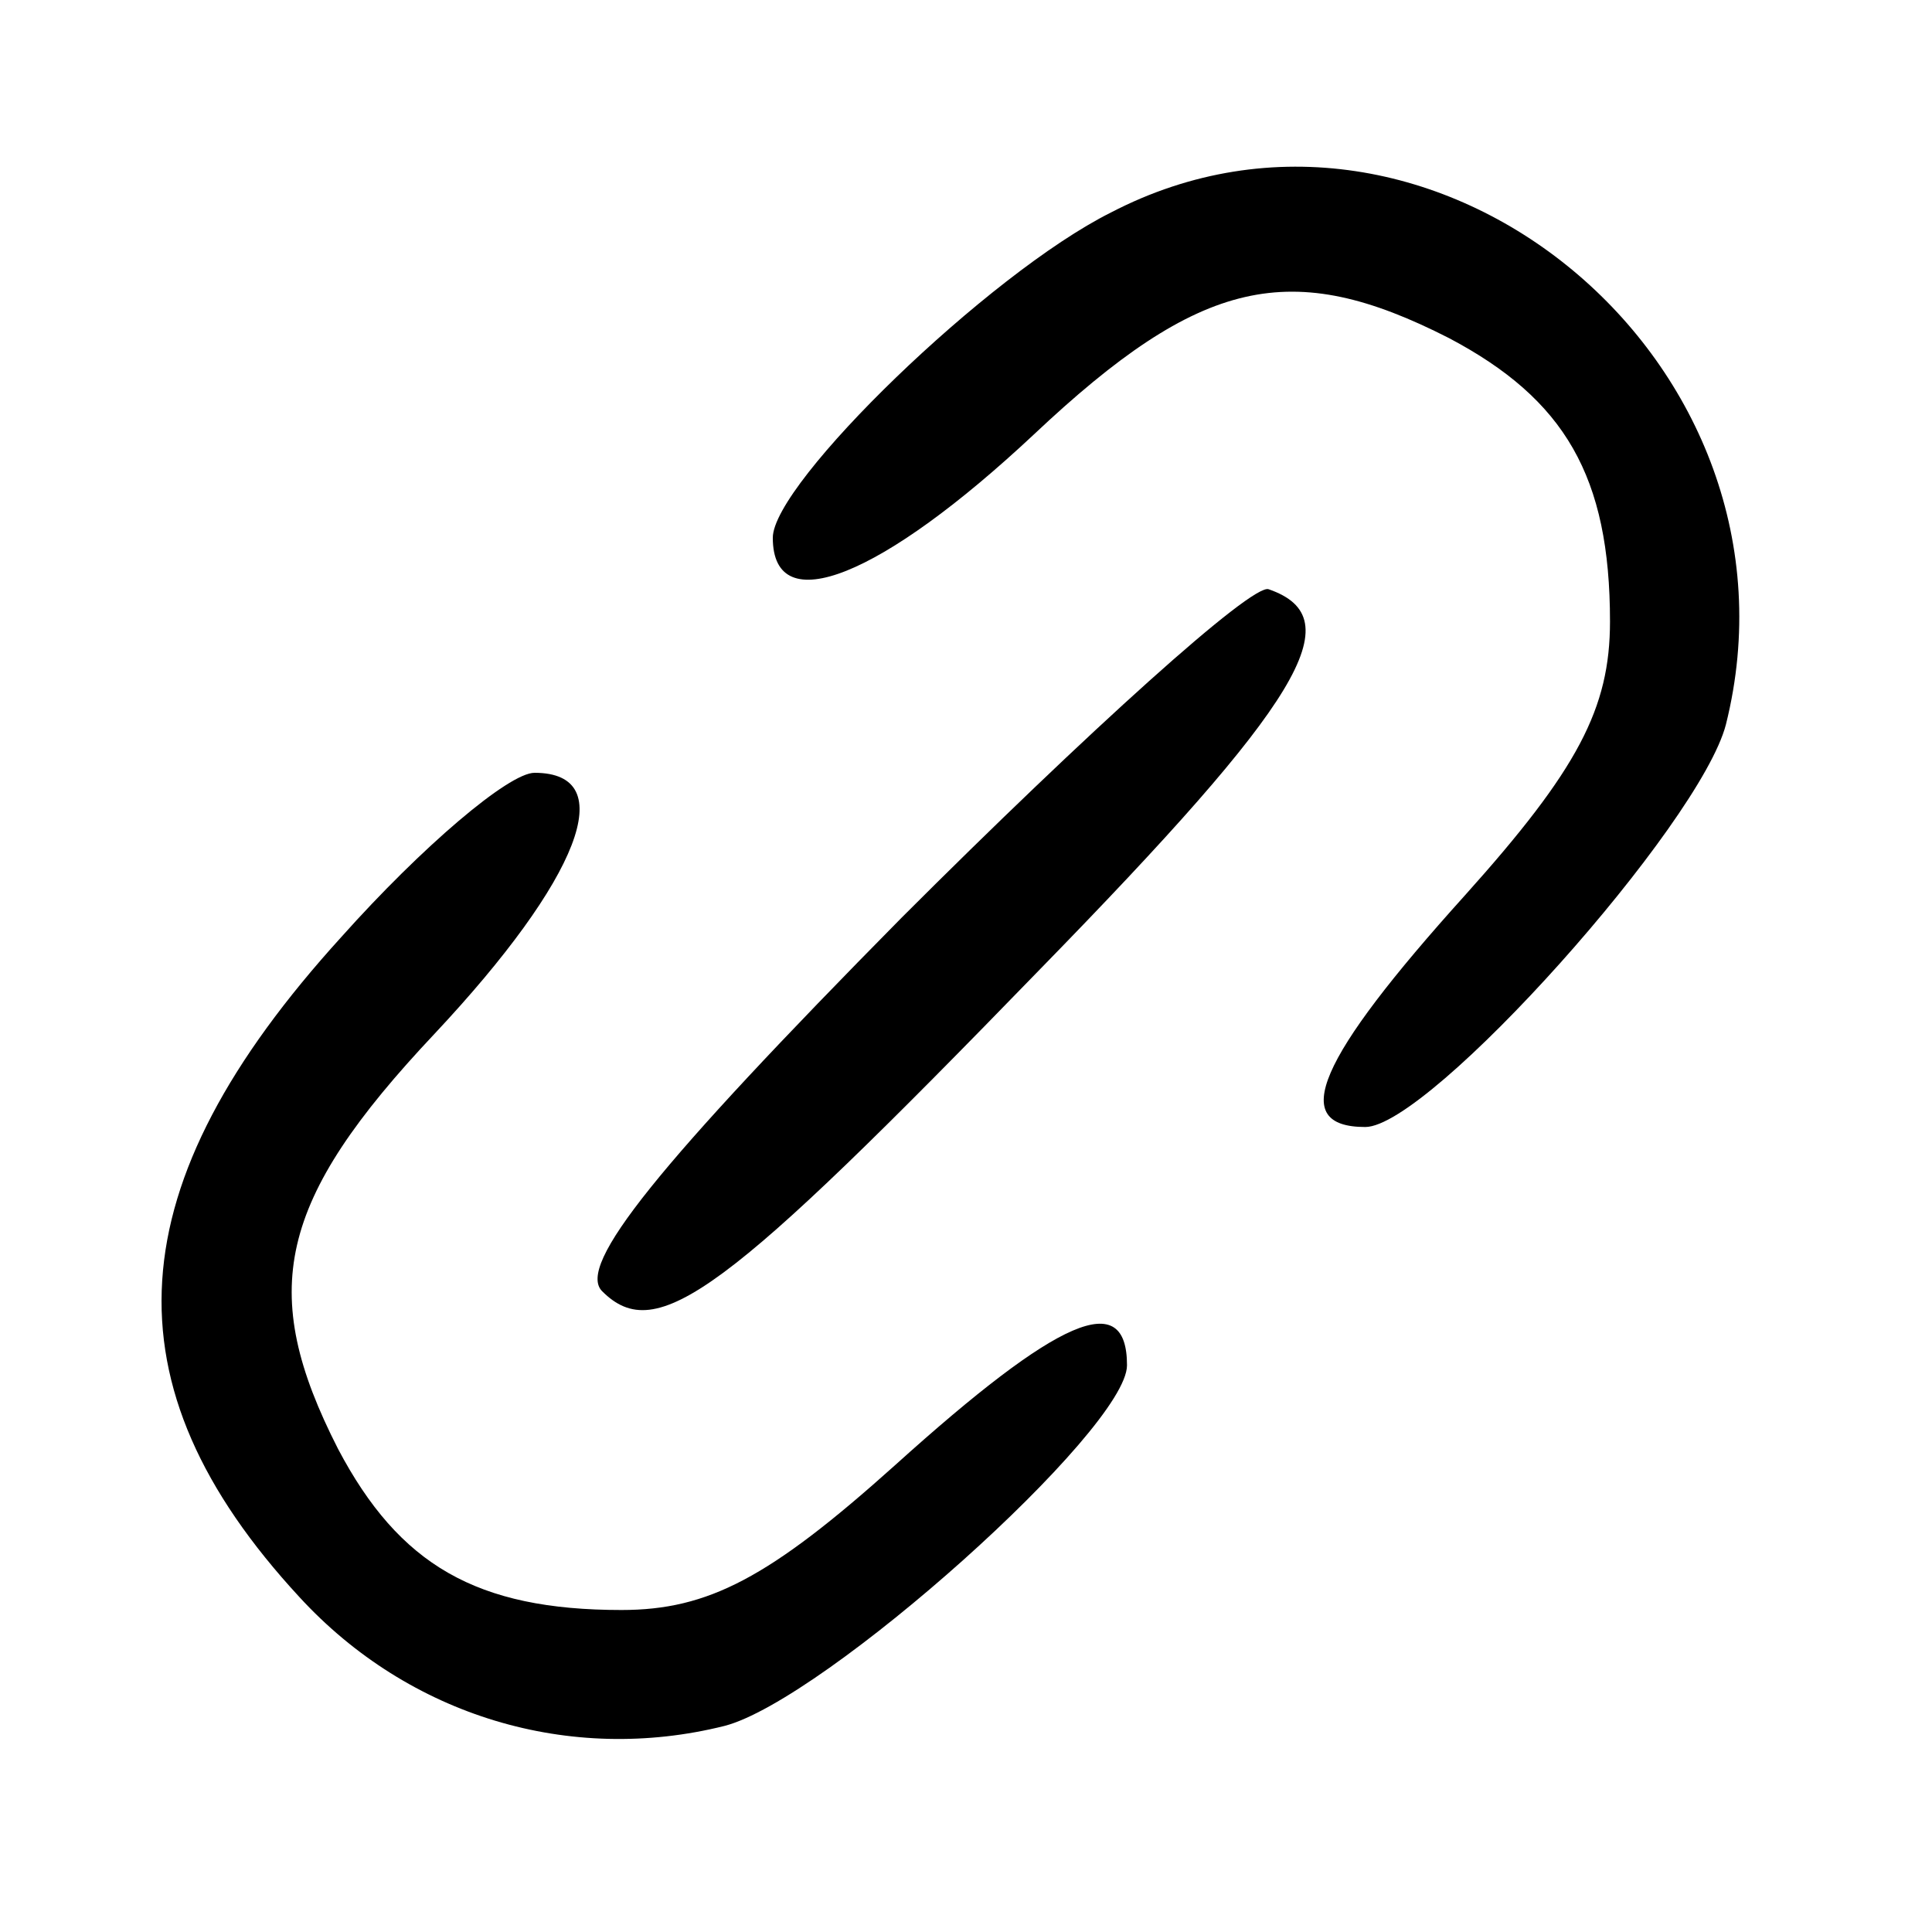 <?xml version="1.0" standalone="no"?>
<!DOCTYPE svg PUBLIC "-//W3C//DTD SVG 20010904//EN"
 "http://www.w3.org/TR/2001/REC-SVG-20010904/DTD/svg10.dtd">
<svg version="1.0" xmlns="http://www.w3.org/2000/svg"
 width="60pt" height="60pt" viewBox="0 0 60 60"
 preserveAspectRatio="xMidYMid meet">

<g transform="translate(0,60) scale(0.1,-0.1)"
fill="#000000" stroke="none">
<path d="M345 534 c-38 -19 -105 -84 -105 -101 0 -26 34 -12 81 32 52 49 80
55 129 30 36 -19 50 -43 50 -88 0 -27 -10 -46 -45 -85 -46 -51 -55 -72 -31
-72 20 0 104 94 112 125 28 112 -91 211 -191 159z"/>
<path d="M280 315 c-76 -77 -101 -108 -93 -116 17 -17 38 -1 136 100 81 83 97
109 71 118 -5 2 -56 -44 -114 -102z"/>
<path d="M106 309 c-70 -77 -74 -139 -13 -205 34 -37 84 -52 132 -40 31 8 125
92 125 112 0 24 -21 15 -72 -31 -39 -35 -58 -45 -85 -45 -45 0 -69 14 -88 50
-25 49 -19 77 30 129 45 48 58 81 31 81 -8 0 -35 -23 -60 -51z"/>
</g>
</svg>
